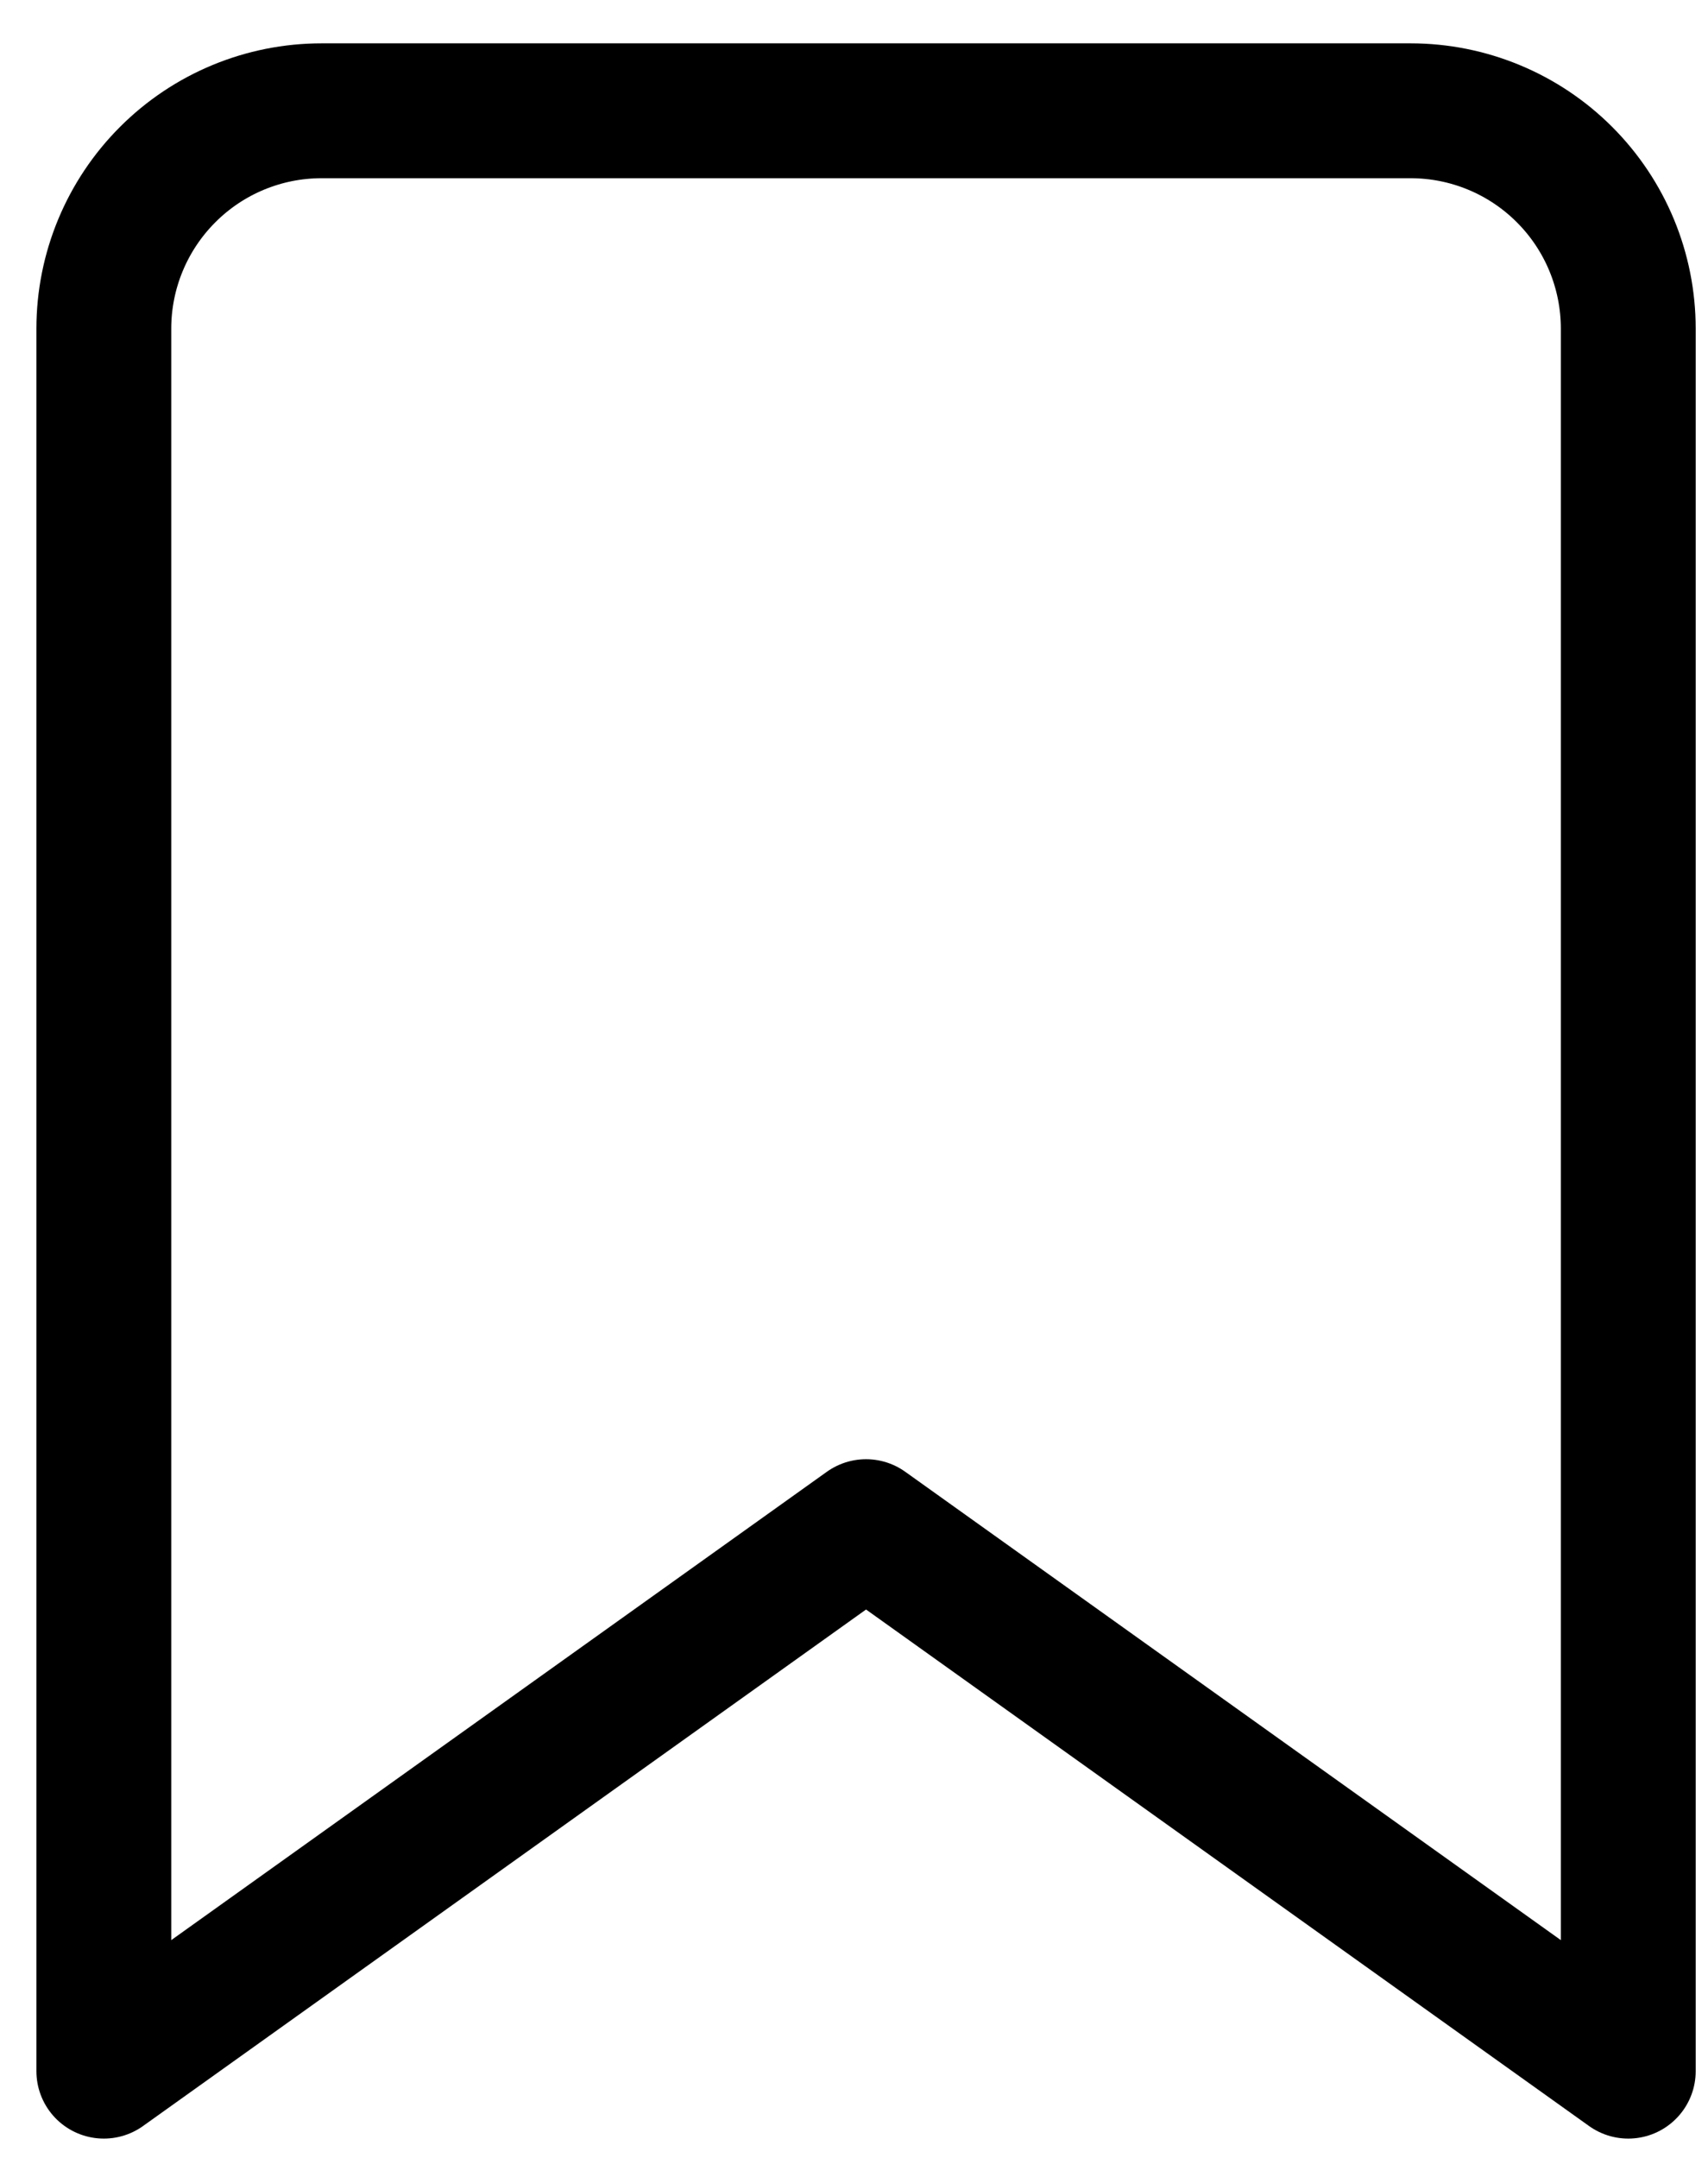 <svg width="19" height="24" viewBox="0 0 19 24" fill="none" xmlns="http://www.w3.org/2000/svg">
<path d="M18.113 23.035L9.634 16.979L1.155 23.035V3.655C1.155 3.012 1.411 2.396 1.865 1.942C2.319 1.487 2.935 1.232 3.578 1.232H15.691C16.333 1.232 16.95 1.487 17.404 1.942C17.858 2.396 18.113 3.012 18.113 3.655V23.035Z" stroke="black" stroke-width="1.5" stroke-linecap="round" stroke-linejoin="round"/>
</svg>
